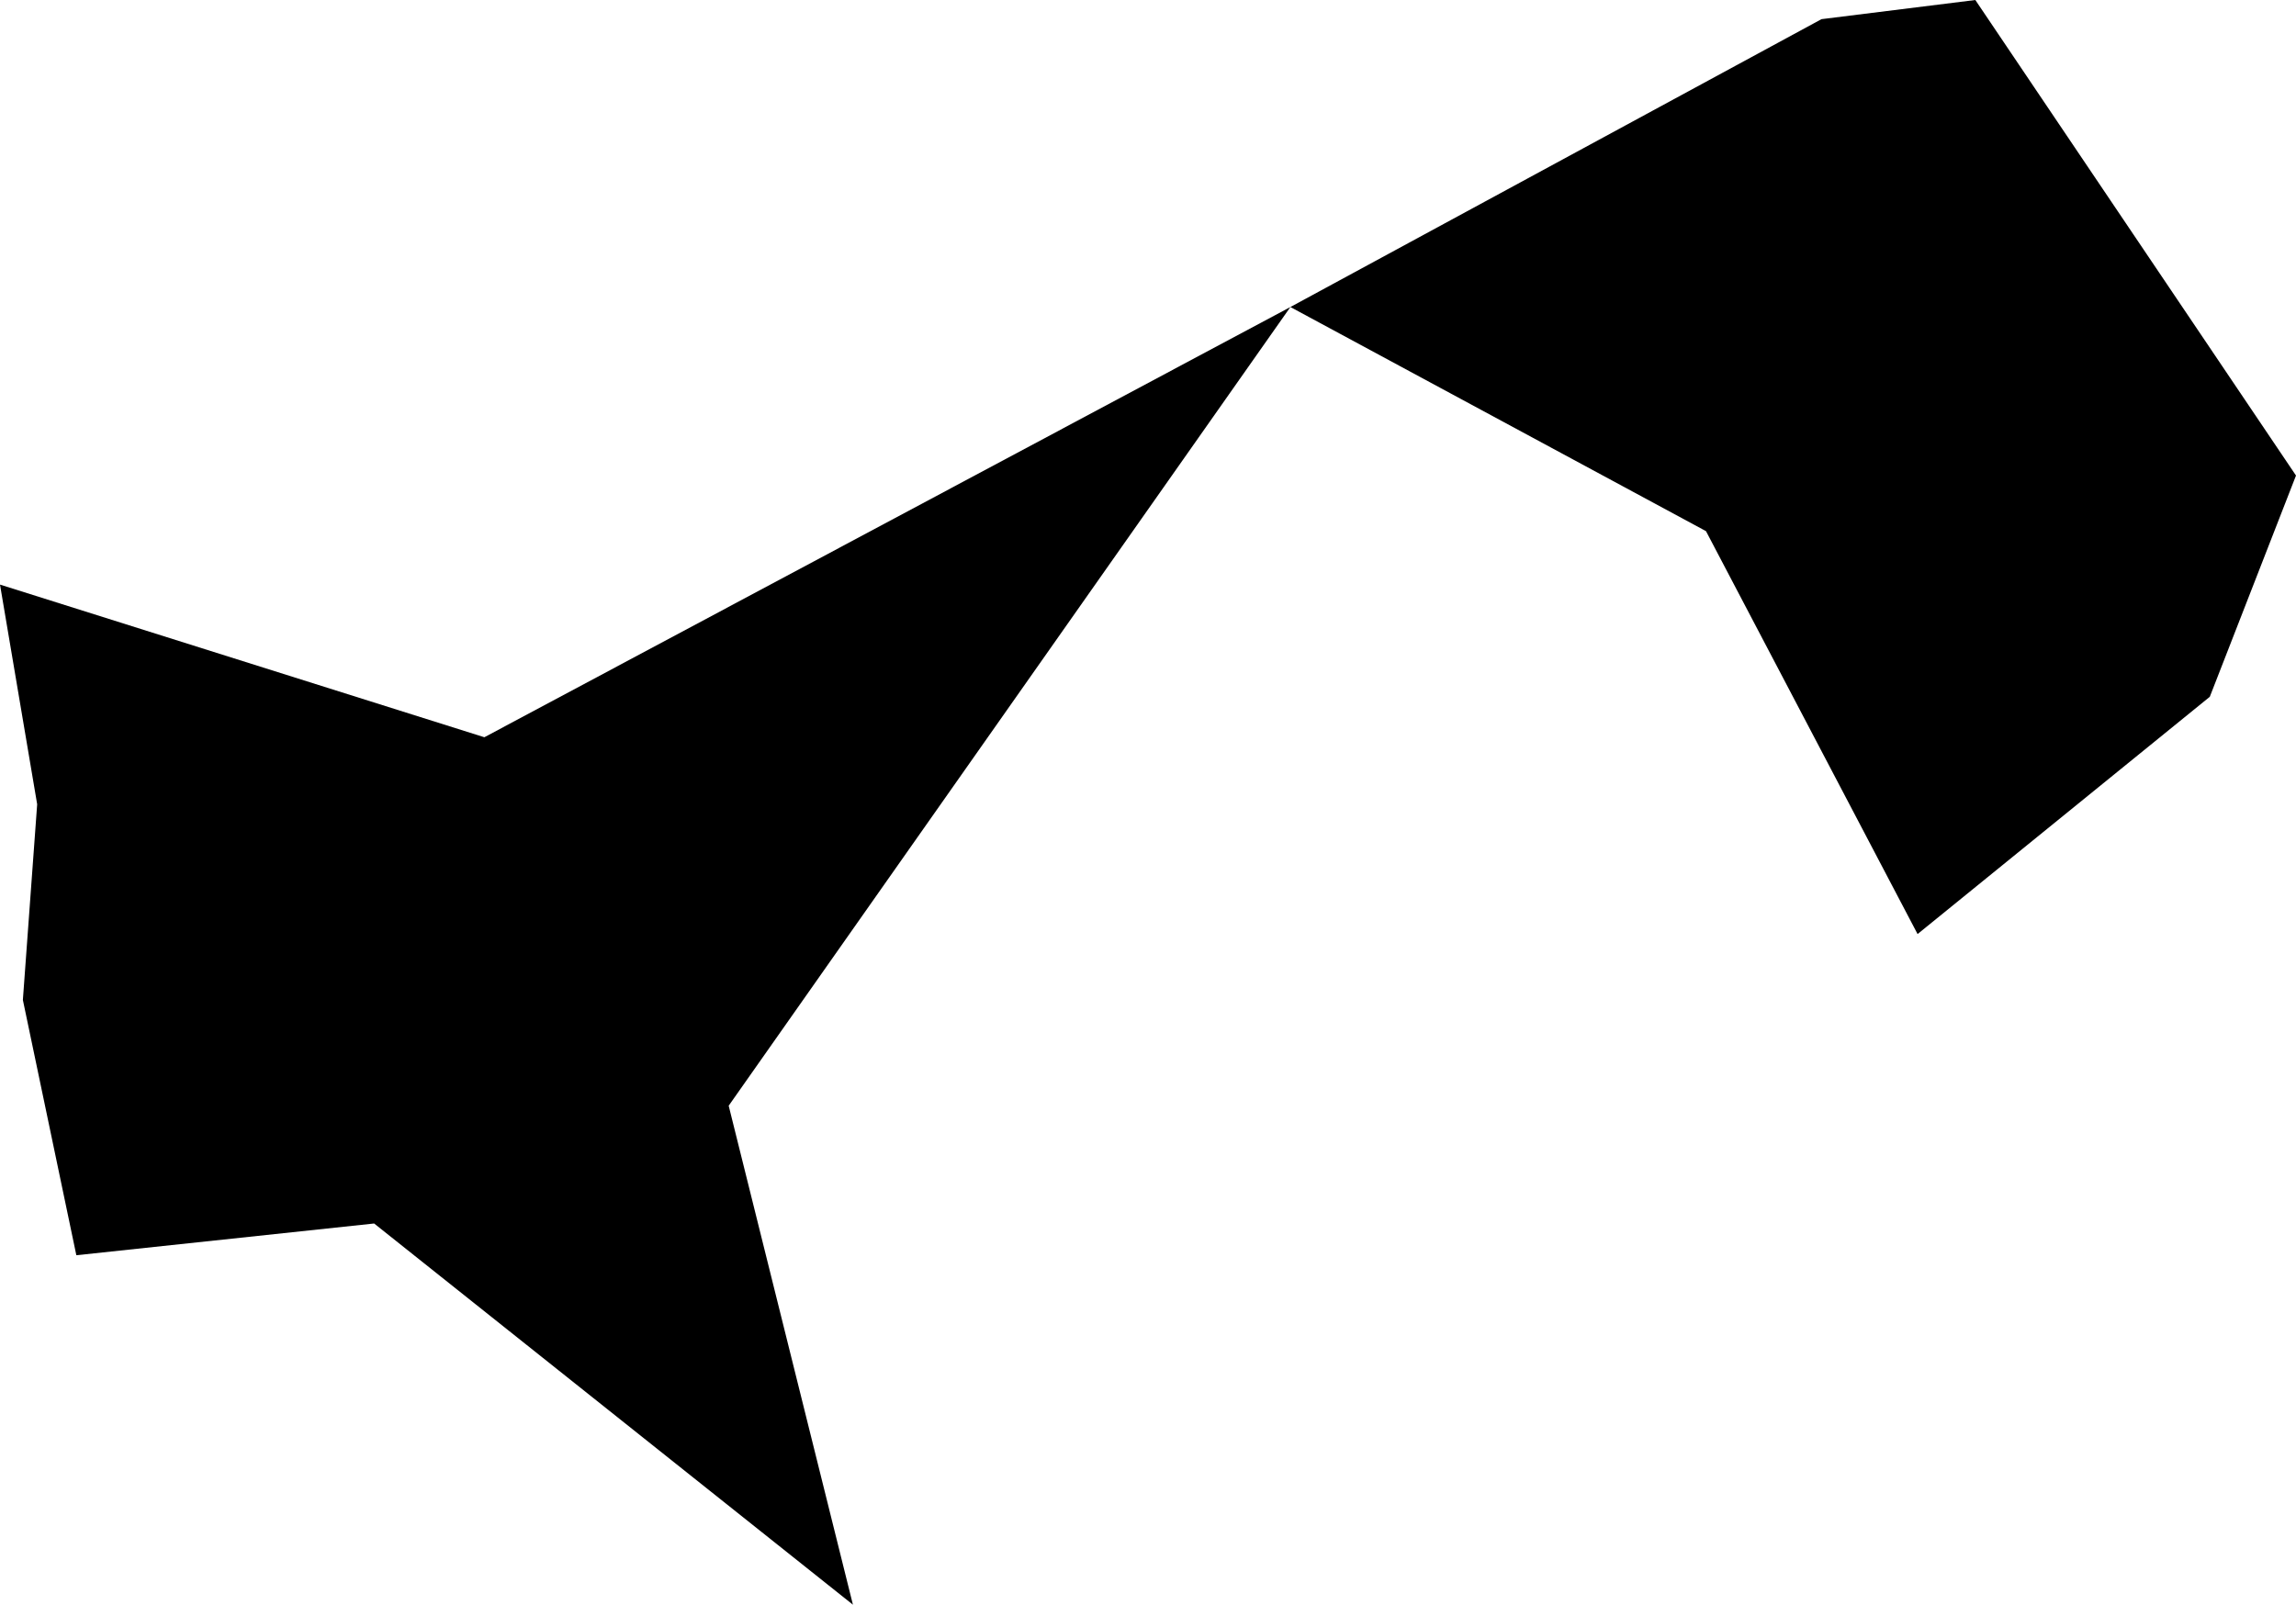<svg width="1024" height="715.844" class="wof-campus" edtf:cessation="" edtf:inception="" id="wof-%!s(int64=102531063)" mz:is_ceased="-1" mz:is_current="1" mz:is_deprecated="-1" mz:is_superseded="0" mz:is_superseding="0" mz:latitude="46.919119" mz:longitude="-114.080763" mz:max_latitude="46.925648" mz:max_longitude="-114.068802" mz:min_latitude="46.914421" mz:min_longitude="-114.084862" mz:uri="https://data.whosonfirst.org/102/531/063/102531063.geojson" viewBox="0 0 1024.00 715.84" wof:belongsto="102191575,85633793,85688617,102085103" wof:country="US" wof:id="102531063" wof:lastmodified="1656462129" wof:name="Missoula International Airport" wof:parent_id="-1" wof:path="102/531/063/102531063.geojson" wof:placetype="campus" wof:repo="sfomuseum-data-whosonfirst" wof:superseded_by="" wof:supersedes="" xmlns="http://www.w3.org/2000/svg" xmlns:edtf="x-urn:namespaces#edtf" xmlns:mz="x-urn:namespaces#mz" xmlns:wof="x-urn:namespaces#wof"><path d="M10.202 446.071,16.578 358.783,0 260.782,216.022 328.879,575.506 136.958,324.989 493.254,380.398 715.844,166.862 545.793,34.048 559.948,10.202 446.071 Z"/><path d="M575.506 136.958,812.378 8.544,880.984 0,1024 212.133,985.552 310.834,855.225 416.677,760.859 236.935,575.506 136.958 Z"/></svg>